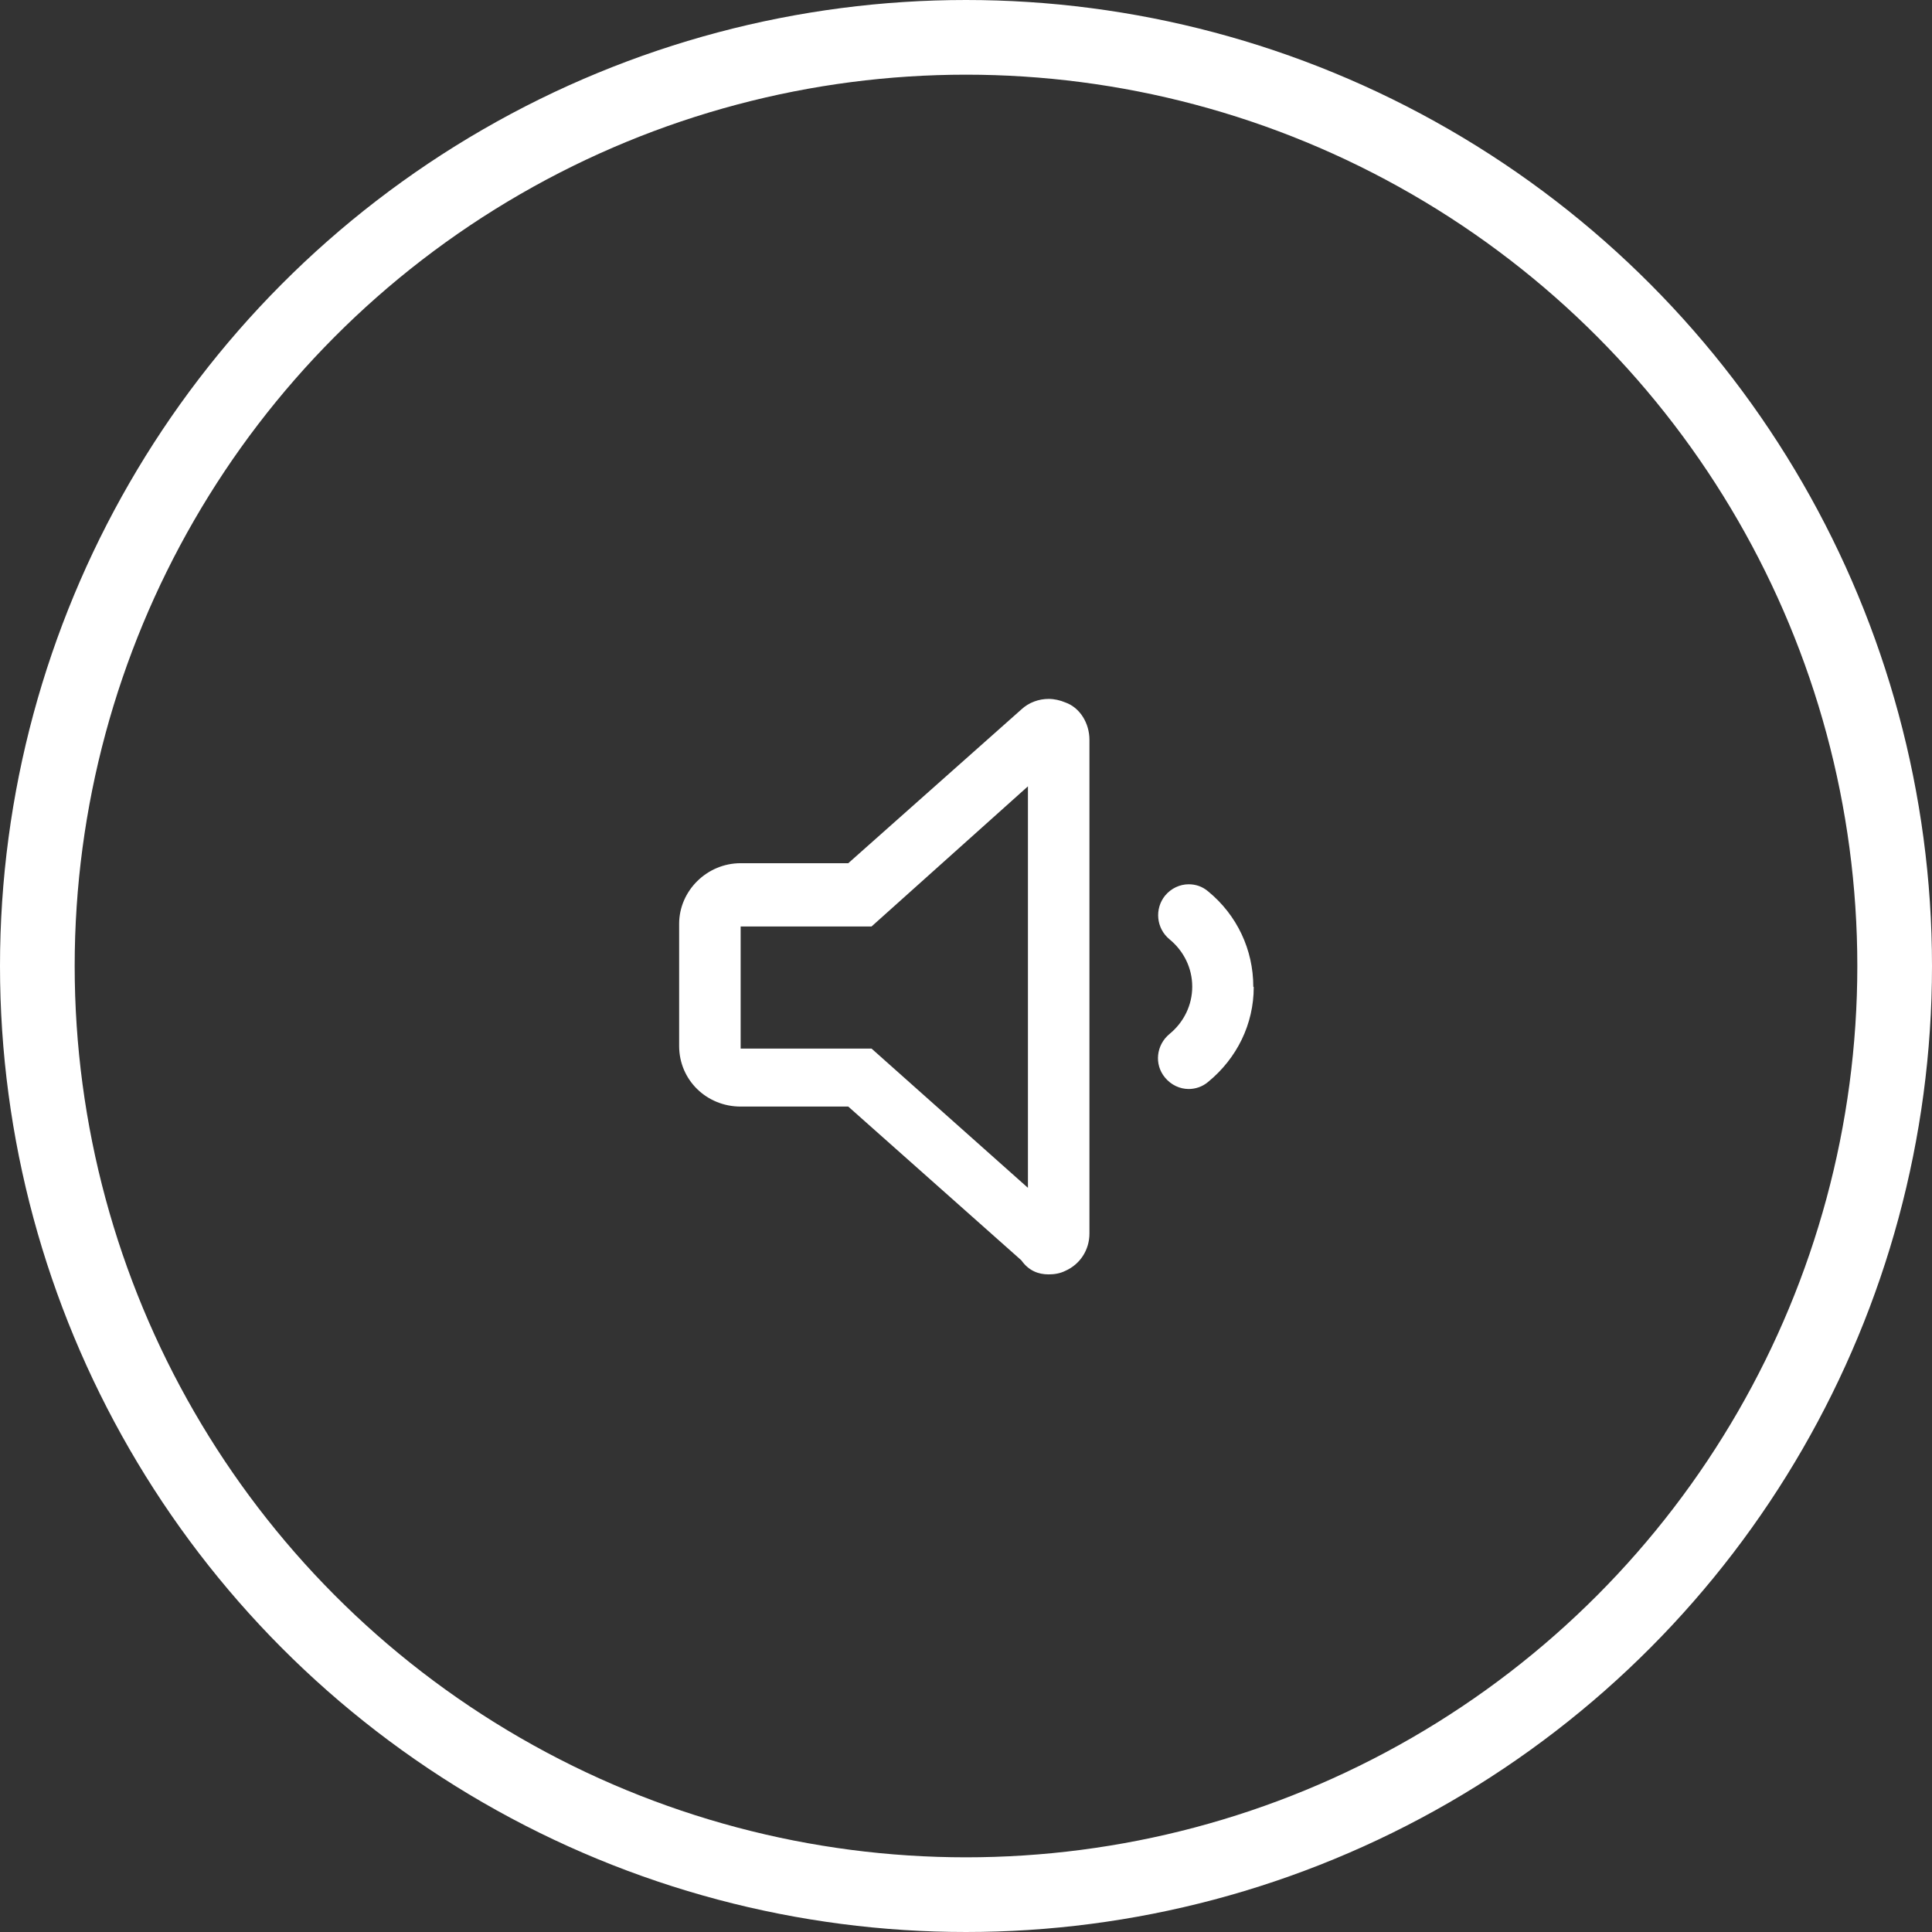 <?xml version="1.0" encoding="UTF-8"?>
<svg id="Layer_1" data-name="Layer 1" xmlns="http://www.w3.org/2000/svg" viewBox="0 0 43.98 43.98">
  <rect x="0" y="0" width="43.98" height="43.98" fill="#333333" stroke="none"/>
  <defs>
    <style>
      .cls-1 {
        fill: none;
        stroke: #fff;
        stroke-miterlimit: 10;
        stroke-width: 1.7px;
      }

      .cls-2 {
        fill: #fff;
        stroke-width: 0px;
      }
    </style>
  </defs>
  <circle class="cls-1" cx="21.99" cy="21.99" r="21.14"/>
  <path class="cls-2" d="m24.8,16.86v11.22c0,.37-.21.7-.55.85-.12.06-.25.08-.38.08-.23,0-.45-.08-.62-.32l-3.94-3.5h-2.45c-.77,0-1.4-.6-1.4-1.38v-2.78c0-.75.63-1.38,1.4-1.38h2.45l3.94-3.5c.17-.16.4-.24.62-.24.13,0,.26.03.38.08.34.12.55.48.55.85Zm-1.4,1.04l-3.56,3.19h-2.98v2.78h2.98l3.56,3.17v-9.14Zm5.14,4.57c0,.84-.38,1.62-1.04,2.16-.13.11-.29.16-.44.16-.2,0-.4-.09-.54-.26-.25-.3-.2-.74.1-.99.33-.27.52-.66.52-1.08s-.19-.81-.52-1.08c-.3-.25-.34-.69-.1-.99.14-.17.34-.26.54-.26.16,0,.31.05.44.16.66.54,1.03,1.33,1.03,2.17Z"/>
</svg>